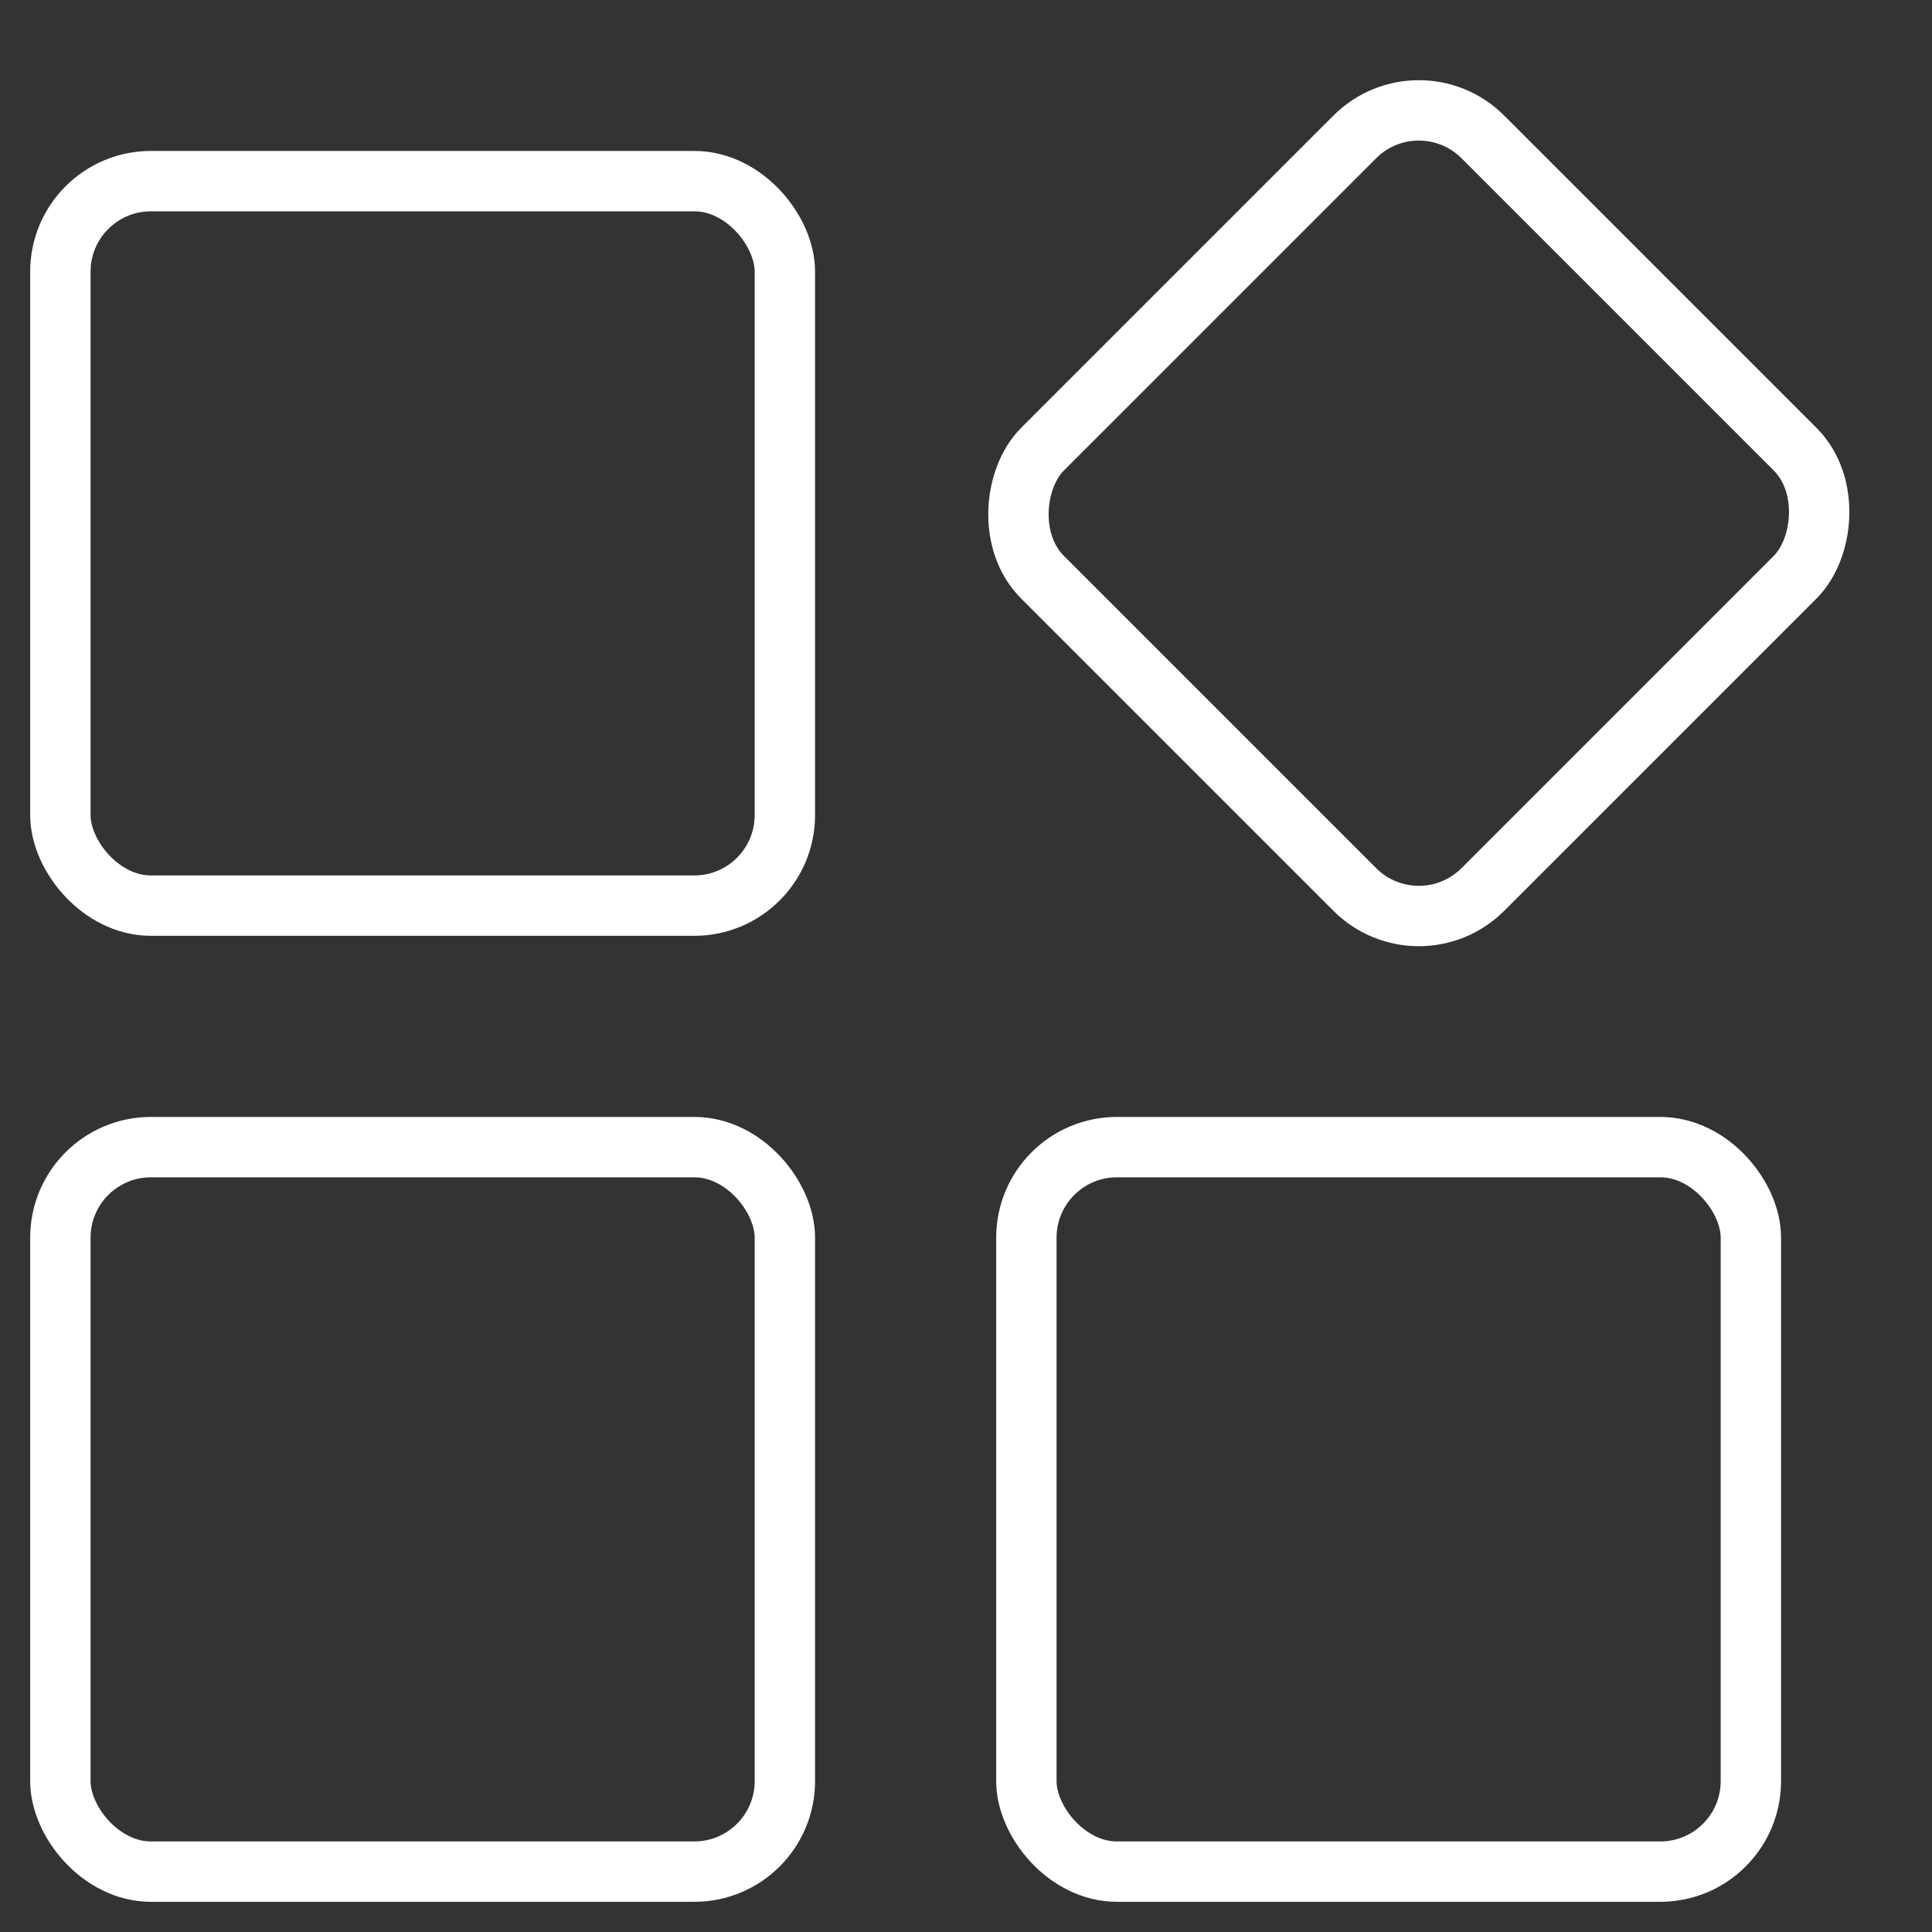 <svg width="32" height="32" viewBox="0 0 32 32" fill="none" xmlns="http://www.w3.org/2000/svg">
<rect x="0" y="0" width="32" height="32" fill="#333333" stroke="none"/>
<g id="Group 1171276039">
<rect id="Rectangle 34691102" x="1" y="3" width="12" height="12" rx="1.5" stroke="white"/>
<rect id="Rectangle 34691103" x="1" y="19" width="12" height="12" rx="1.5" stroke="white"/>
<rect id="Rectangle 34691104" x="17" y="19" width="12" height="12" rx="1.5" stroke="white"/>
<rect id="Rectangle 34691105" x="23.5" y="1.207" width="10.314" height="10.314" rx="1.5" transform="rotate(45 23.5 1.207)" stroke="white"/>
</g>
</svg>
